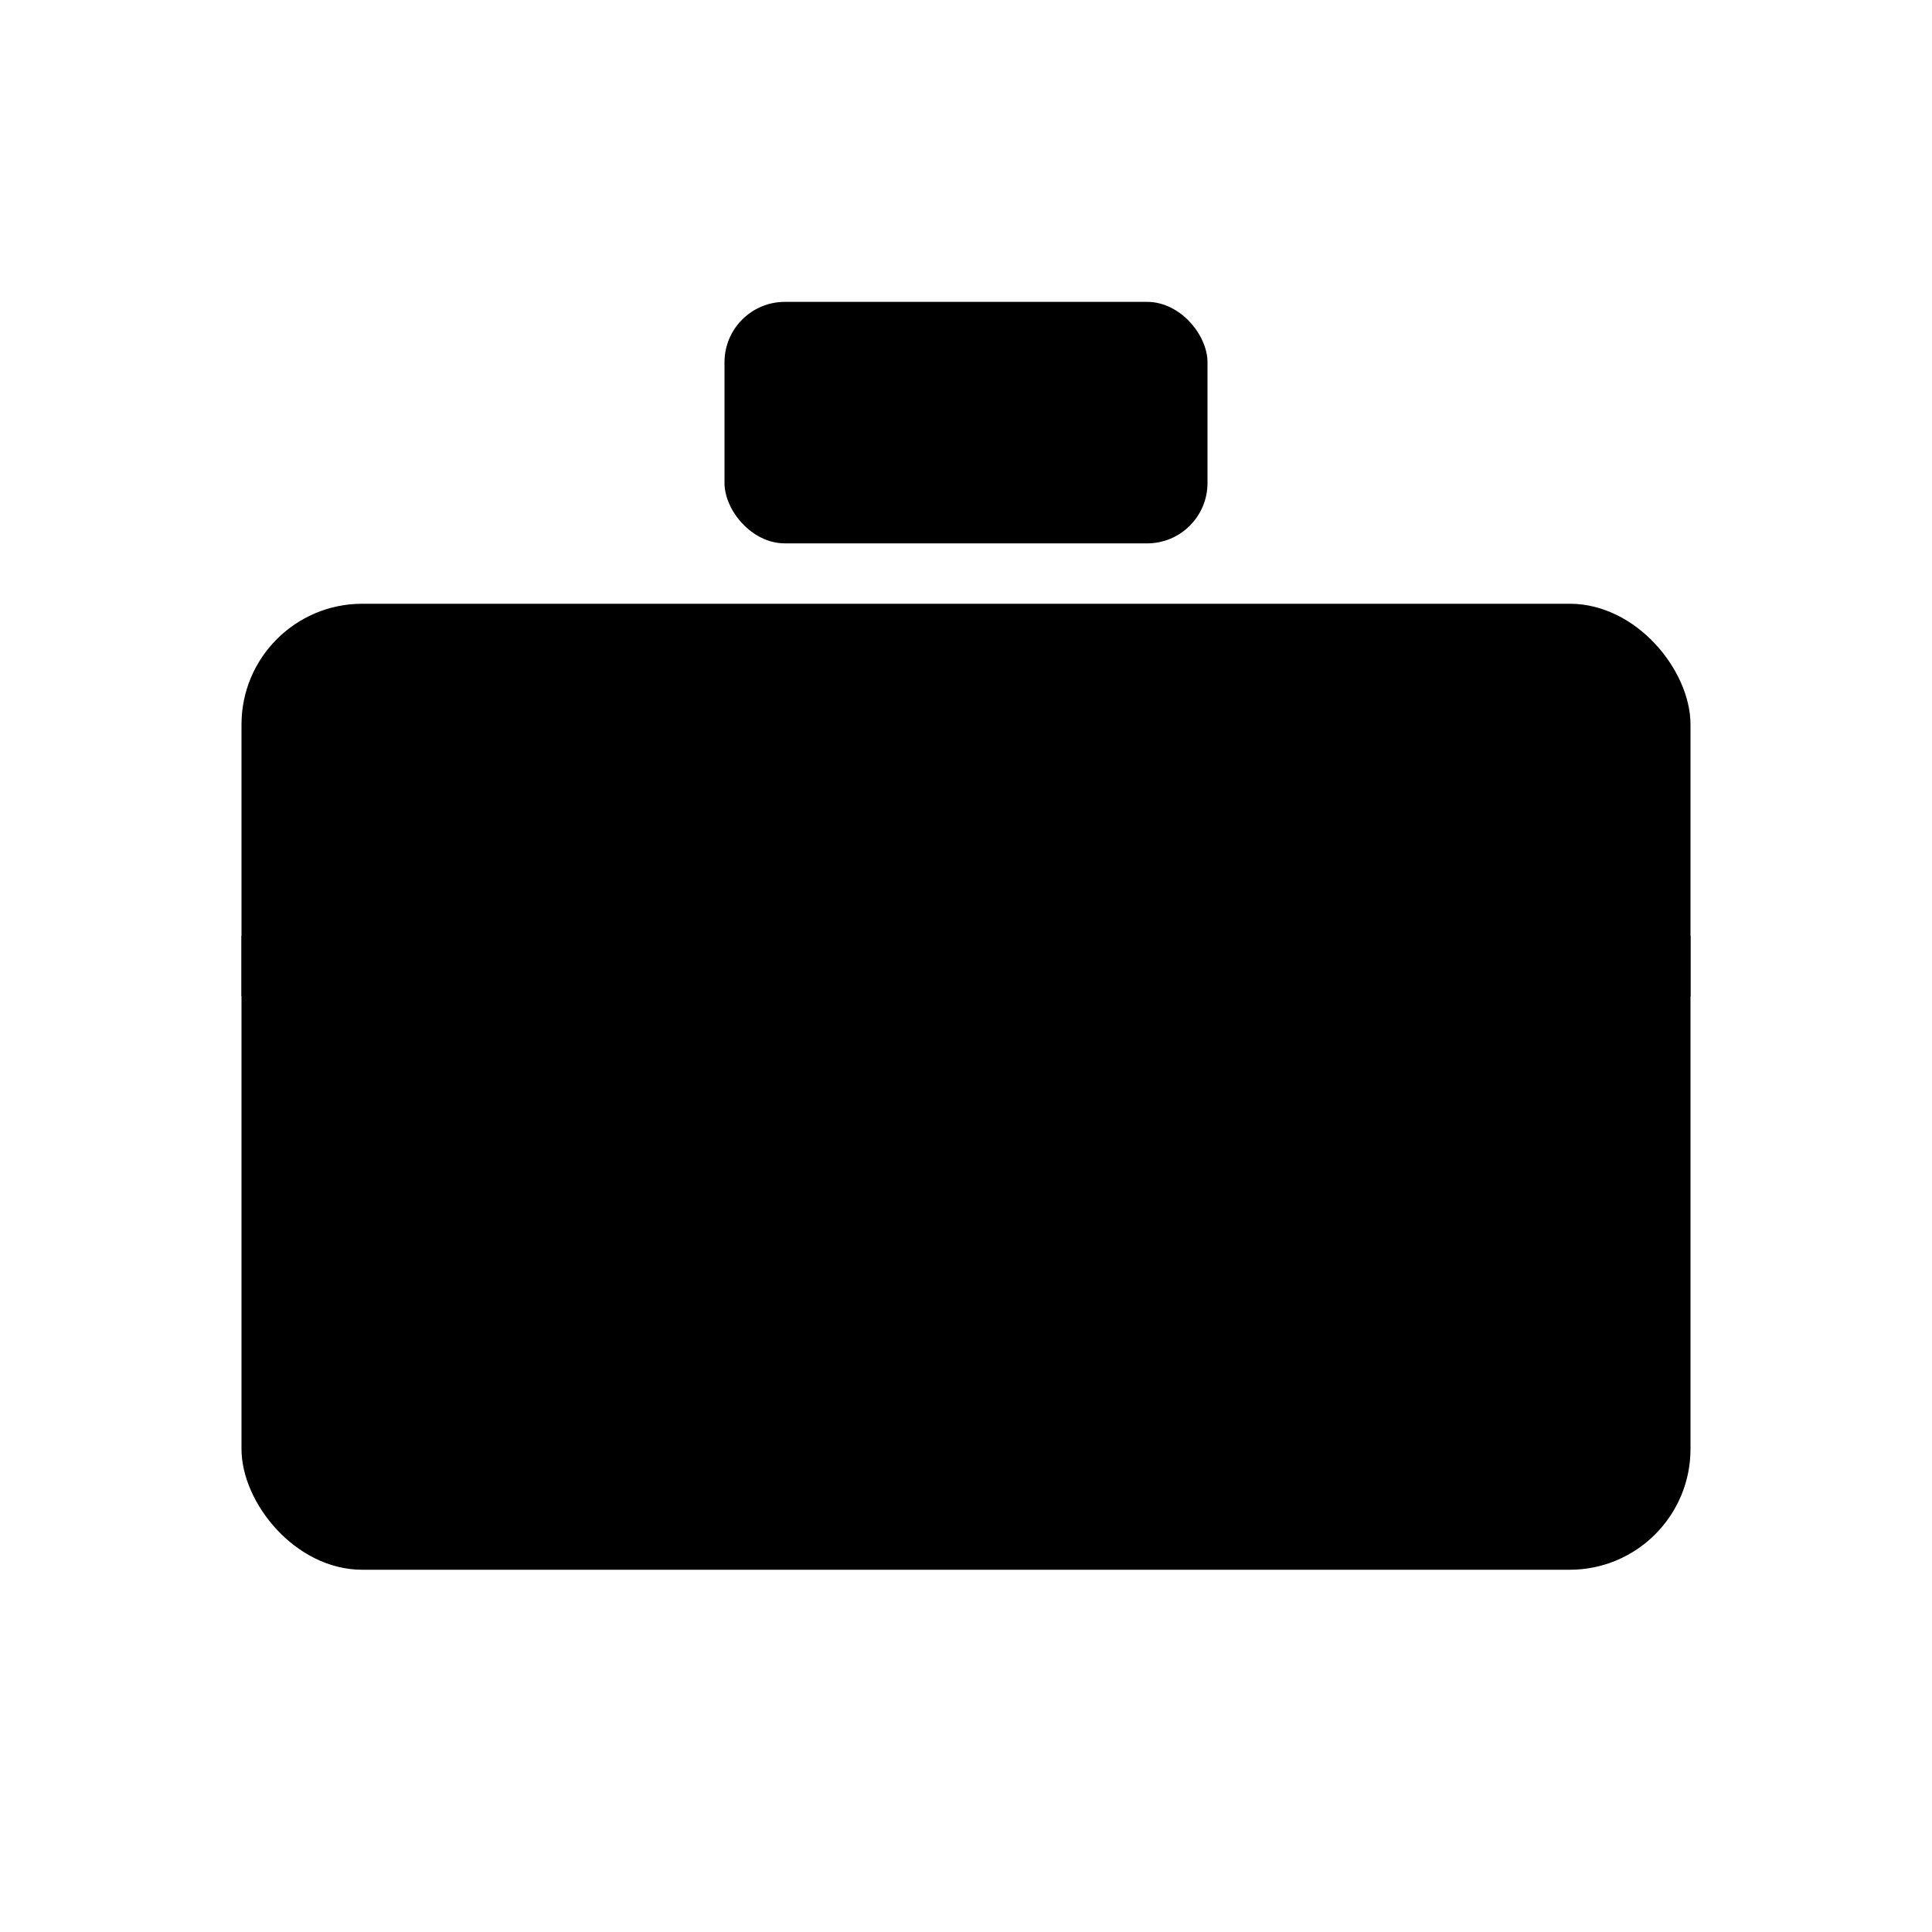 <svg xmlns="http://www.w3.org/2000/svg" viewBox="0 0 64 64" width="64" height="64" fill="currentColor">
  <!-- Simple suitcase/package icon for LastMinuteTrips.net -->
  <!-- suitcase body -->
  <rect x="8" y="20" width="48" height="32" rx="4" />
  <!-- suitcase lid delineation -->
  <line x1="8" y1="32" x2="56" y2="32" stroke="currentColor" stroke-width="2" />
  <!-- handle -->
  <rect x="24" y="10" width="16" height="8" rx="2" />
  <!-- corner reinforcements -->
  <circle cx="16" cy="28" r="2" />
  <circle cx="48" cy="28" r="2" />
  <circle cx="16" cy="46" r="2" />
  <circle cx="48" cy="46" r="2" />
</svg>